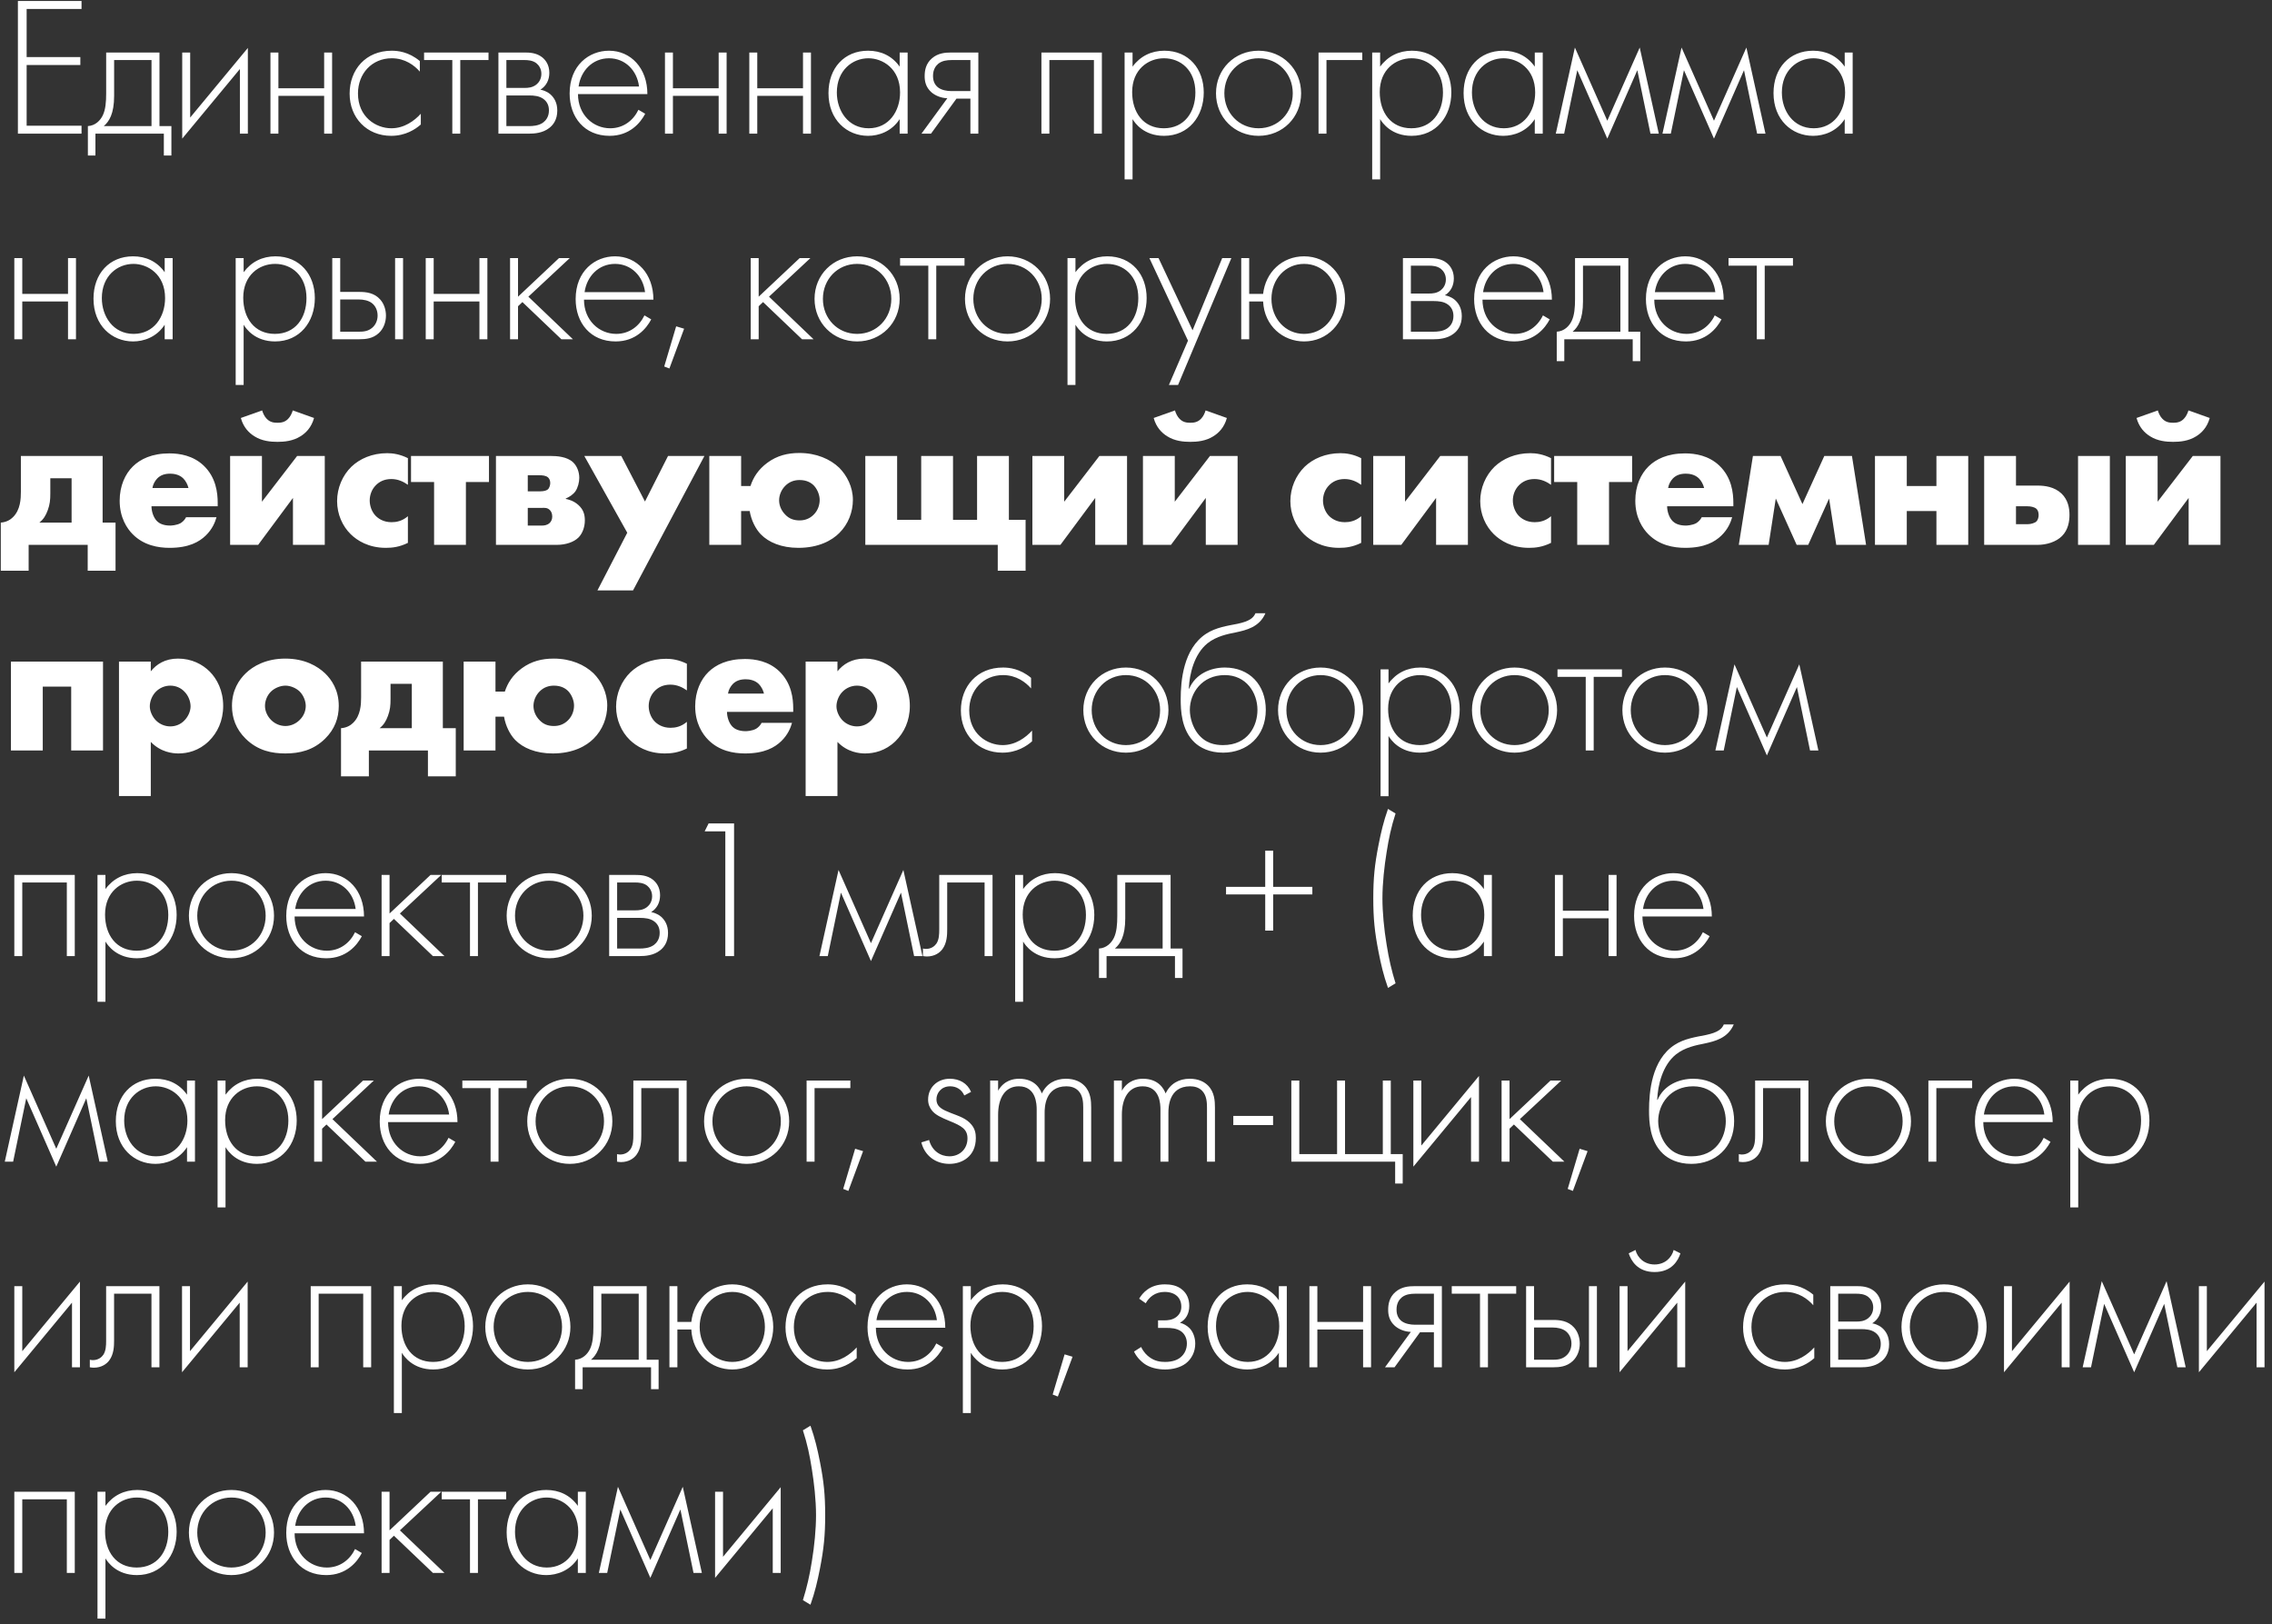 <?xml version="1.0" encoding="UTF-8"?> <svg xmlns="http://www.w3.org/2000/svg" width="221" height="158" viewBox="0 0 221 158" fill="none"><rect x="0" y="0" width="221" height="158" fill="#333333" stroke="none"/><path d="M7.931 0.097V0.871H2.592V5.552H7.815V6.326H2.592V12.226H7.931V13H1.741V0.097H7.931ZM10.327 5.108H15.512V12.265H16.672V15.128H15.937V13H9.283V15.128H8.548V12.265C9.283 12.226 9.766 11.704 9.998 11.22C10.269 10.659 10.327 9.905 10.327 9.092V5.108ZM14.738 12.265V5.843H11.101V9.325C11.101 11.066 10.617 11.82 10.095 12.265H14.738ZM17.725 5.108H18.499V11.433L24.109 4.663V13H23.335V6.713L17.725 13.484V5.108ZM26.307 13V5.108H27.081V8.589H31.53V5.108H32.304V13H31.53V9.325H27.081V13H26.307ZM40.837 5.939V6.965C40.314 6.365 39.405 5.668 38.109 5.668C36.175 5.668 34.82 7.158 34.82 9.092C34.82 11.356 36.542 12.478 38.07 12.478C39.328 12.478 40.314 11.743 40.933 11.066V12.11C40.411 12.574 39.444 13.213 38.051 13.213C35.672 13.213 34.008 11.453 34.008 9.112C34.008 6.771 35.575 4.933 38.109 4.933C38.67 4.933 39.753 5.03 40.837 5.939ZM43.997 13V5.843H41.25V5.108H47.518V5.843H44.771V13H43.997ZM48.482 5.108H51.055C51.48 5.108 52.177 5.127 52.738 5.572C53.028 5.804 53.434 6.268 53.434 7.081C53.434 7.777 53.144 8.357 52.564 8.725C52.699 8.744 53.144 8.841 53.531 9.17C53.879 9.479 54.208 9.963 54.208 10.756C54.208 11.646 53.802 12.168 53.415 12.458C52.796 12.942 51.983 13 51.48 13H48.482V5.108ZM49.256 8.551H51.055C51.345 8.551 51.79 8.531 52.177 8.222C52.389 8.048 52.66 7.719 52.66 7.177C52.66 6.655 52.389 6.326 52.177 6.152C51.809 5.862 51.306 5.843 51.055 5.843H49.256V8.551ZM49.256 12.265H51.48C51.77 12.265 52.389 12.246 52.834 11.917C53.086 11.723 53.395 11.375 53.395 10.737C53.395 10.234 53.202 9.886 52.873 9.634C52.467 9.325 51.925 9.286 51.48 9.286H49.256V12.265ZM62.972 9.15H56.221C56.221 11.162 57.691 12.478 59.355 12.478C60.631 12.478 61.599 11.723 62.102 10.679L62.759 11.066C62.295 11.955 61.25 13.213 59.297 13.213C56.84 13.213 55.408 11.394 55.408 9.092C55.408 6.346 57.304 4.933 59.239 4.933C61.366 4.933 62.972 6.636 62.972 9.15ZM56.279 8.415H62.16C61.966 6.848 60.806 5.668 59.239 5.668C57.633 5.668 56.492 6.887 56.279 8.415ZM64.682 13V5.108H65.456V8.589H69.905V5.108H70.679V13H69.905V9.325H65.456V13H64.682ZM72.886 13V5.108H73.66V8.589H78.109V5.108H78.883V13H78.109V9.325H73.66V13H72.886ZM87.512 6.481V5.108H88.286V13H87.512V11.588C86.719 12.807 85.462 13.213 84.436 13.213C82.367 13.213 80.587 11.646 80.587 9.054C80.587 6.616 82.135 4.933 84.436 4.933C85.675 4.933 86.758 5.417 87.512 6.481ZM84.475 5.668C82.908 5.668 81.4 6.848 81.4 8.996C81.4 10.775 82.502 12.478 84.495 12.478C86.468 12.478 87.551 10.814 87.551 8.996C87.551 6.655 85.829 5.668 84.475 5.668ZM89.633 13L92.148 9.557C91.567 9.537 91.006 9.325 90.6 8.976C90.039 8.473 89.942 7.893 89.942 7.409C89.942 6.887 90.039 6.191 90.658 5.668C91.239 5.166 91.935 5.108 92.535 5.108H95.165V13H94.392V9.595H93.037L90.561 13H89.633ZM94.392 8.86V5.843H92.535C92.128 5.843 91.645 5.901 91.277 6.191C91.026 6.404 90.755 6.752 90.755 7.39C90.755 7.99 91.006 8.319 91.258 8.512C91.587 8.764 92.109 8.86 92.535 8.86H94.392ZM101.3 13V5.108H107.181V13H106.407V5.843H102.074V13H101.3ZM110.165 11.588V17.449H109.391V5.108H110.165V6.481C110.919 5.456 112.002 4.933 113.26 4.933C115.639 4.933 117.09 6.713 117.09 8.996C117.09 11.317 115.62 13.213 113.221 13.213C111.267 13.213 110.397 11.975 110.165 11.588ZM113.202 12.478C115.194 12.478 116.277 10.93 116.277 8.996C116.277 6.829 114.846 5.668 113.221 5.668C111.674 5.668 110.126 6.771 110.126 8.957C110.126 10.93 111.209 12.478 113.202 12.478ZM122.422 4.933C124.762 4.933 126.561 6.732 126.561 9.073C126.561 11.414 124.762 13.213 122.422 13.213C120.081 13.213 118.282 11.414 118.282 9.073C118.282 6.732 120.081 4.933 122.422 4.933ZM122.422 12.478C124.317 12.478 125.749 10.988 125.749 9.073C125.749 7.158 124.317 5.668 122.422 5.668C120.526 5.668 119.094 7.158 119.094 9.073C119.094 10.988 120.526 12.478 122.422 12.478ZM128.255 13V5.108H132.51V5.843H129.028V13H128.255ZM134.248 11.588V17.449H133.474V5.108H134.248V6.481C135.002 5.456 136.085 4.933 137.343 4.933C139.722 4.933 141.173 6.713 141.173 8.996C141.173 11.317 139.703 13.213 137.304 13.213C135.35 13.213 134.48 11.975 134.248 11.588ZM137.285 12.478C139.277 12.478 140.36 10.93 140.36 8.996C140.36 6.829 138.929 5.668 137.304 5.668C135.756 5.668 134.209 6.771 134.209 8.957C134.209 10.93 135.292 12.478 137.285 12.478ZM149.29 6.481V5.108H150.064V13H149.29V11.588C148.497 12.807 147.24 13.213 146.215 13.213C144.145 13.213 142.365 11.646 142.365 9.054C142.365 6.616 143.913 4.933 146.215 4.933C147.453 4.933 148.536 5.417 149.29 6.481ZM146.253 5.668C144.686 5.668 143.177 6.848 143.177 8.996C143.177 10.775 144.28 12.478 146.273 12.478C148.246 12.478 149.329 10.814 149.329 8.996C149.329 6.655 147.607 5.668 146.253 5.668ZM151.334 13L153.191 4.624L156.344 11.743L159.497 4.624L161.354 13H160.541L159.265 6.829L156.344 13.484L153.423 6.829L152.146 13H151.334ZM161.71 13L163.567 4.624L166.72 11.743L169.873 4.624L171.73 13H170.918L169.641 6.829L166.72 13.484L163.799 6.829L162.522 13H161.71ZM179.437 6.481V5.108H180.211V13H179.437V11.588C178.644 12.807 177.387 13.213 176.361 13.213C174.292 13.213 172.512 11.646 172.512 9.054C172.512 6.616 174.059 4.933 176.361 4.933C177.599 4.933 178.683 5.417 179.437 6.481ZM176.4 5.668C174.833 5.668 173.324 6.848 173.324 8.996C173.324 10.775 174.427 12.478 176.419 12.478C178.393 12.478 179.476 10.814 179.476 8.996C179.476 6.655 177.754 5.668 176.4 5.668ZM1.393 33V25.108H2.167V28.59H6.616V25.108H7.39V33H6.616V29.325H2.167V33H1.393ZM16.019 26.481V25.108H16.793V33H16.019V31.588C15.226 32.807 13.969 33.213 12.943 33.213C10.873 33.213 9.094 31.646 9.094 29.054C9.094 26.616 10.641 24.933 12.943 24.933C14.181 24.933 15.265 25.417 16.019 26.481ZM12.982 25.669C11.415 25.669 9.906 26.849 9.906 28.996C9.906 30.775 11.009 32.478 13.001 32.478C14.975 32.478 16.058 30.814 16.058 28.996C16.058 26.655 14.336 25.669 12.982 25.669ZM23.699 31.588V37.449H22.925V25.108H23.699V26.481C24.454 25.456 25.537 24.933 26.794 24.933C29.174 24.933 30.625 26.713 30.625 28.996C30.625 31.317 29.154 33.213 26.756 33.213C24.802 33.213 23.931 31.975 23.699 31.588ZM26.736 32.478C28.729 32.478 29.812 30.93 29.812 28.996C29.812 26.829 28.381 25.669 26.756 25.669C25.208 25.669 23.66 26.771 23.66 28.957C23.66 30.93 24.744 32.478 26.736 32.478ZM32.32 25.108H33.093V28.396H34.97C35.589 28.396 36.401 28.473 36.981 29.131C37.368 29.557 37.542 30.156 37.542 30.698C37.542 31.336 37.31 31.975 36.846 32.4C36.266 32.942 35.55 33 34.95 33H32.32V25.108ZM33.093 32.265H34.95C35.337 32.265 35.801 32.226 36.188 31.897C36.498 31.646 36.73 31.22 36.73 30.698C36.73 30.156 36.498 29.731 36.169 29.479C35.84 29.228 35.357 29.131 34.912 29.131H33.093V32.265ZM38.432 25.108H39.206V33H38.432V25.108ZM41.411 33V25.108H42.185V28.59H46.634V25.108H47.408V33H46.634V29.325H42.185V33H41.411ZM49.615 25.108H50.389V28.86L54.374 25.108H55.419L51.395 28.86L55.728 33H54.606L50.815 29.383L50.389 29.789V33H49.615V25.108ZM63.558 29.151H56.806C56.806 31.162 58.277 32.478 59.94 32.478C61.217 32.478 62.184 31.723 62.687 30.679L63.345 31.066C62.881 31.955 61.836 33.213 59.882 33.213C57.425 33.213 55.994 31.394 55.994 29.092C55.994 26.346 57.89 24.933 59.824 24.933C61.952 24.933 63.558 26.636 63.558 29.151ZM56.864 28.415H62.745C62.552 26.849 61.391 25.669 59.824 25.669C58.219 25.669 57.077 26.887 56.864 28.415ZM64.61 35.65L65.771 31.743L66.544 31.975L65.113 35.844L64.61 35.65ZM73.023 25.108H73.797V28.86L77.782 25.108H78.827L74.803 28.86L79.136 33H78.014L74.223 29.383L73.797 29.789V33H73.023V25.108ZM83.372 24.933C85.713 24.933 87.511 26.732 87.511 29.073C87.511 31.414 85.713 33.213 83.372 33.213C81.031 33.213 79.232 31.414 79.232 29.073C79.232 26.732 81.031 24.933 83.372 24.933ZM83.372 32.478C85.268 32.478 86.699 30.988 86.699 29.073C86.699 27.158 85.268 25.669 83.372 25.669C81.476 25.669 80.045 27.158 80.045 29.073C80.045 30.988 81.476 32.478 83.372 32.478ZM90.298 33V25.843H87.551V25.108H93.819V25.843H91.072V33H90.298ZM98.004 24.933C100.345 24.933 102.144 26.732 102.144 29.073C102.144 31.414 100.345 33.213 98.004 33.213C95.663 33.213 93.864 31.414 93.864 29.073C93.864 26.732 95.663 24.933 98.004 24.933ZM98.004 32.478C99.9 32.478 101.331 30.988 101.331 29.073C101.331 27.158 99.9 25.669 98.004 25.669C96.108 25.669 94.677 27.158 94.677 29.073C94.677 30.988 96.108 32.478 98.004 32.478ZM104.611 31.588V37.449H103.837V25.108H104.611V26.481C105.365 25.456 106.448 24.933 107.706 24.933C110.085 24.933 111.536 26.713 111.536 28.996C111.536 31.317 110.066 33.213 107.667 33.213C105.713 33.213 104.843 31.975 104.611 31.588ZM107.648 32.478C109.64 32.478 110.724 30.93 110.724 28.996C110.724 26.829 109.292 25.669 107.667 25.669C106.12 25.669 104.572 26.771 104.572 28.957C104.572 30.93 105.655 32.478 107.648 32.478ZM113.7 37.449L115.557 33.135L111.804 25.108H112.694L116.002 32.13L118.884 25.108H119.774L114.59 37.449H113.7ZM121.51 28.59H122.864C123.096 26.5 124.702 24.933 126.849 24.933C129.112 24.933 130.834 26.732 130.834 29.073C130.834 31.414 129.112 33.213 126.849 33.213C124.818 33.213 122.98 31.723 122.864 29.325H121.51V33H120.736V25.108H121.51V28.59ZM126.849 32.478C128.667 32.478 130.021 30.988 130.021 29.073C130.021 27.158 128.667 25.669 126.849 25.669C125.03 25.669 123.676 27.158 123.676 29.073C123.676 30.988 125.03 32.478 126.849 32.478ZM136.464 25.108H139.037C139.462 25.108 140.159 25.127 140.72 25.572C141.01 25.804 141.416 26.268 141.416 27.081C141.416 27.777 141.126 28.357 140.546 28.725C140.681 28.744 141.126 28.841 141.513 29.17C141.861 29.479 142.19 29.963 142.19 30.756C142.19 31.646 141.784 32.168 141.397 32.458C140.778 32.942 139.965 33 139.462 33H136.464V25.108ZM137.238 28.551H139.037C139.327 28.551 139.772 28.532 140.159 28.222C140.371 28.048 140.642 27.719 140.642 27.177C140.642 26.655 140.371 26.326 140.159 26.152C139.791 25.862 139.288 25.843 139.037 25.843H137.238V28.551ZM137.238 32.265H139.462C139.752 32.265 140.371 32.246 140.816 31.917C141.068 31.723 141.377 31.375 141.377 30.737C141.377 30.234 141.184 29.886 140.855 29.634C140.449 29.325 139.907 29.286 139.462 29.286H137.238V32.265ZM150.954 29.151H144.203C144.203 31.162 145.673 32.478 147.337 32.478C148.613 32.478 149.581 31.723 150.084 30.679L150.741 31.066C150.277 31.955 149.232 33.213 147.279 33.213C144.822 33.213 143.39 31.394 143.39 29.092C143.39 26.346 145.286 24.933 147.221 24.933C149.348 24.933 150.954 26.636 150.954 29.151ZM144.261 28.415H150.142C149.948 26.849 148.787 25.669 147.221 25.669C145.615 25.669 144.474 26.887 144.261 28.415ZM153.206 25.108H158.39V32.265H159.551V35.128H158.816V33H152.161V35.128H151.426V32.265C152.161 32.226 152.645 31.704 152.877 31.22C153.148 30.659 153.206 29.905 153.206 29.092V25.108ZM157.616 32.265V25.843H153.979V29.325C153.979 31.066 153.496 31.82 152.974 32.265H157.616ZM167.664 29.151H160.913C160.913 31.162 162.383 32.478 164.047 32.478C165.324 32.478 166.291 31.723 166.794 30.679L167.451 31.066C166.987 31.955 165.943 33.213 163.989 33.213C161.532 33.213 160.101 31.394 160.101 29.092C160.101 26.346 161.996 24.933 163.931 24.933C166.059 24.933 167.664 26.636 167.664 29.151ZM160.971 28.415H166.852C166.658 26.849 165.498 25.669 163.931 25.669C162.325 25.669 161.184 26.887 160.971 28.415ZM170.883 33V25.843H168.136V25.108H174.404V25.843H171.657V33H170.883ZM2.031 44.353H9.982V50.833H11.239V55.515H8.531V53H2.786V55.515H0.077V50.833C0.638 50.795 1.025 50.543 1.257 50.311C1.992 49.595 2.031 48.512 2.031 47.835V44.353ZM6.964 50.833V46.52H4.894V47.99C4.894 48.628 4.855 49.054 4.643 49.634C4.449 50.156 4.236 50.505 3.83 50.833H6.964ZM21.176 48.918V49.247H14.735C14.735 49.712 14.909 50.331 15.276 50.698C15.47 50.892 15.857 51.124 16.553 51.124C16.63 51.124 17.172 51.104 17.559 50.892C17.752 50.775 17.965 50.582 18.101 50.311H21.06C20.925 50.795 20.654 51.472 20.016 52.091C19.377 52.71 18.371 53.29 16.495 53.29C15.354 53.29 13.98 53.039 12.916 51.975C12.355 51.414 11.64 50.35 11.64 48.706C11.64 47.255 12.181 46.094 12.936 45.359C13.651 44.663 14.773 44.102 16.476 44.102C17.482 44.102 18.778 44.314 19.803 45.282C21.022 46.442 21.176 47.951 21.176 48.918ZM14.831 47.468H18.333C18.255 47.139 18.062 46.771 17.83 46.539C17.424 46.133 16.863 46.075 16.553 46.075C16.031 46.075 15.624 46.21 15.296 46.539C15.083 46.771 14.889 47.081 14.831 47.468ZM22.384 44.353H25.479V48.802L28.903 44.353H31.591V53H28.496V48.435L25.111 53H22.384V44.353ZM28.477 39.923L30.547 40.658C30.295 41.587 29.734 42.129 29.231 42.438C28.496 42.902 27.665 42.98 26.988 42.98C26.31 42.98 25.479 42.902 24.744 42.438C24.241 42.129 23.68 41.587 23.428 40.658L25.498 39.923C25.575 40.194 25.73 40.523 25.943 40.736C26.272 41.084 26.659 41.123 26.988 41.123C27.316 41.123 27.703 41.084 28.032 40.736C28.245 40.523 28.4 40.194 28.477 39.923ZM39.676 50.214V52.807C38.844 53.213 38.167 53.29 37.529 53.29C35.846 53.29 34.743 52.574 34.124 51.975C33.312 51.182 32.79 50.021 32.79 48.744C32.79 47.468 33.312 46.249 34.182 45.398C34.995 44.624 36.194 44.082 37.664 44.082C38.206 44.082 38.902 44.179 39.676 44.566V47.158C39.27 46.868 38.728 46.597 38.071 46.597C37.336 46.597 36.871 46.887 36.562 47.197C36.136 47.622 35.962 48.183 35.962 48.686C35.962 49.17 36.136 49.731 36.504 50.137C36.794 50.447 37.297 50.795 38.09 50.795C38.535 50.795 39.115 50.698 39.676 50.214ZM42.224 53V46.887H39.98V44.353H47.563V46.887H45.319V53H42.224ZM48.242 44.353H53.543C54.162 44.353 55.148 44.411 55.748 44.972C56.135 45.34 56.347 45.92 56.347 46.481C56.347 46.907 56.212 47.429 55.98 47.777C55.767 48.087 55.4 48.338 55.032 48.493V48.532C55.225 48.57 55.786 48.686 56.27 49.131C56.734 49.557 56.889 50.021 56.889 50.621C56.889 51.298 56.638 51.917 56.27 52.284C55.825 52.729 55.032 53 54.162 53H48.242V44.353ZM51.337 47.796H52.498C53.001 47.796 53.194 47.68 53.291 47.603C53.446 47.468 53.523 47.177 53.523 46.984C53.523 46.771 53.446 46.558 53.31 46.442C53.098 46.249 52.73 46.23 52.479 46.23H51.337V47.796ZM51.337 51.124H52.711C52.904 51.124 53.214 51.104 53.465 50.872C53.581 50.756 53.717 50.563 53.717 50.253C53.717 49.924 53.601 49.731 53.484 49.615C53.233 49.363 52.982 49.402 52.711 49.402H51.337V51.124ZM58.114 57.43L61.015 51.82L56.837 44.353H60.435L62.737 48.783L64.981 44.353H68.521L61.576 57.43H58.114ZM77.777 46.694C77.274 46.694 76.791 46.849 76.385 47.255C75.998 47.642 75.785 48.164 75.785 48.667C75.785 49.17 75.998 49.673 76.385 50.06C76.752 50.447 77.197 50.621 77.777 50.621C78.3 50.621 78.764 50.447 79.151 50.06C79.576 49.634 79.731 49.092 79.731 48.628C79.731 48.183 79.538 47.642 79.189 47.255C78.919 46.965 78.474 46.694 77.777 46.694ZM72.09 47.274H72.999C73.27 46.442 73.754 45.669 74.644 45.011C75.591 44.314 76.617 44.063 77.758 44.063C79.422 44.063 80.756 44.663 81.627 45.494C82.381 46.249 82.962 47.371 82.962 48.628C82.962 49.789 82.517 50.988 81.627 51.859C80.93 52.555 79.654 53.29 77.661 53.29C75.998 53.29 74.76 52.748 74.005 51.975C73.502 51.453 73.077 50.621 72.922 49.712H72.09V53H68.995V44.353H72.09V47.274ZM97.053 53H84.17V44.353H87.265V50.563H89.606V44.353H92.701V50.563H95.041V44.353H98.136V50.563H99.761V55.515H97.053V53ZM100.421 44.353H103.516V48.802L106.94 44.353H109.629V53H106.534V48.435L103.149 53H100.421V44.353ZM111.176 44.353H114.271V48.802L117.695 44.353H120.383V53H117.288V48.435L113.903 53H111.176V44.353ZM117.269 39.923L119.339 40.658C119.087 41.587 118.526 42.129 118.023 42.438C117.288 42.902 116.457 42.98 115.78 42.98C115.102 42.98 114.271 42.902 113.536 42.438C113.033 42.129 112.472 41.587 112.22 40.658L114.29 39.923C114.367 40.194 114.522 40.523 114.735 40.736C115.064 41.084 115.451 41.123 115.78 41.123C116.108 41.123 116.495 41.084 116.824 40.736C117.037 40.523 117.192 40.194 117.269 39.923ZM132.403 50.214V52.807C131.571 53.213 130.894 53.29 130.256 53.29C128.573 53.29 127.47 52.574 126.851 51.975C126.039 51.182 125.516 50.021 125.516 48.744C125.516 47.468 126.039 46.249 126.909 45.398C127.721 44.624 128.921 44.082 130.391 44.082C130.933 44.082 131.629 44.179 132.403 44.566V47.158C131.997 46.868 131.455 46.597 130.797 46.597C130.062 46.597 129.598 46.887 129.288 47.197C128.863 47.622 128.689 48.183 128.689 48.686C128.689 49.17 128.863 49.731 129.23 50.137C129.52 50.447 130.023 50.795 130.817 50.795C131.261 50.795 131.842 50.698 132.403 50.214ZM133.577 44.353H136.672V48.802L140.096 44.353H142.785V53H139.69V48.435L136.305 53H133.577V44.353ZM150.87 50.214V52.807C150.038 53.213 149.361 53.29 148.723 53.29C147.04 53.29 145.937 52.574 145.318 51.975C144.506 51.182 143.983 50.021 143.983 48.744C143.983 47.468 144.506 46.249 145.376 45.398C146.189 44.624 147.388 44.082 148.858 44.082C149.4 44.082 150.096 44.179 150.87 44.566V47.158C150.464 46.868 149.922 46.597 149.264 46.597C148.529 46.597 148.065 46.887 147.755 47.197C147.33 47.622 147.156 48.183 147.156 48.686C147.156 49.17 147.33 49.731 147.697 50.137C147.988 50.447 148.49 50.795 149.284 50.795C149.729 50.795 150.309 50.698 150.87 50.214ZM153.418 53V46.887H151.174V44.353H158.757V46.887H156.513V53H153.418ZM168.605 48.918V49.247H162.163C162.163 49.712 162.338 50.331 162.705 50.698C162.899 50.892 163.285 51.124 163.982 51.124C164.059 51.124 164.601 51.104 164.988 50.892C165.181 50.775 165.394 50.582 165.529 50.311H168.489C168.354 50.795 168.083 51.472 167.444 52.091C166.806 52.71 165.8 53.29 163.924 53.29C162.782 53.29 161.409 53.039 160.345 51.975C159.784 51.414 159.068 50.35 159.068 48.706C159.068 47.255 159.61 46.094 160.364 45.359C161.08 44.663 162.202 44.102 163.904 44.102C164.91 44.102 166.206 44.314 167.232 45.282C168.45 46.442 168.605 47.951 168.605 48.918ZM162.26 47.468H165.762C165.684 47.139 165.491 46.771 165.259 46.539C164.852 46.133 164.291 46.075 163.982 46.075C163.46 46.075 163.053 46.21 162.724 46.539C162.512 46.771 162.318 47.081 162.26 47.468ZM169.135 53L170.509 44.353H173.198L175.325 49.034L177.453 44.353H180.142L181.516 53H178.614L177.918 48.493L175.886 53H174.764L172.733 48.493L172.037 53H169.135ZM182.38 53V44.353H185.475V47.274H188.358V44.353H191.453V53H188.358V49.712H185.475V53H182.38ZM202.133 53V44.353H205.228V53H202.133ZM196.097 47.235H198.206C198.902 47.235 199.831 47.352 200.527 48.009C201.165 48.628 201.301 49.421 201.301 50.079C201.301 50.698 201.185 51.53 200.566 52.149C200.005 52.71 199.076 53 198.206 53H193.002V44.353H196.097V47.235ZM196.097 50.988H197.258C197.548 50.988 197.935 50.872 198.09 50.717C198.225 50.582 198.302 50.331 198.302 50.098C198.302 49.77 198.186 49.576 198.07 49.479C197.858 49.305 197.49 49.247 197.219 49.247H196.097V50.988ZM206.779 44.353H209.874V48.802L213.298 44.353H215.987V53H212.892V48.435L209.506 53H206.779V44.353ZM212.872 39.923L214.942 40.658C214.691 41.587 214.13 42.129 213.627 42.438C212.892 42.902 212.06 42.98 211.383 42.98C210.706 42.98 209.874 42.902 209.139 42.438C208.636 42.129 208.075 41.587 207.824 40.658L209.893 39.923C209.971 40.194 210.125 40.523 210.338 40.736C210.667 41.084 211.054 41.123 211.383 41.123C211.712 41.123 212.099 41.084 212.427 40.736C212.64 40.523 212.795 40.194 212.872 39.923ZM1.064 73V64.353H10.02V73H6.925V66.79H4.159V73H1.064ZM14.668 72.168V77.43H11.573V64.353H14.668V65.301C15.209 64.624 16.041 64.063 17.318 64.063C18.653 64.063 19.697 64.624 20.394 65.32C21.109 66.036 21.709 67.177 21.709 68.667C21.709 70.118 21.148 71.278 20.316 72.091C19.349 73.039 18.227 73.29 17.357 73.29C16.796 73.29 15.635 73.174 14.668 72.168ZM16.563 66.694C16.041 66.694 15.538 66.906 15.171 67.274C14.784 67.661 14.571 68.222 14.571 68.706C14.571 69.209 14.842 69.75 15.171 70.079C15.538 70.447 16.041 70.659 16.563 70.659C17.105 70.659 17.589 70.447 17.937 70.079C18.266 69.75 18.537 69.228 18.537 68.706C18.537 68.222 18.324 67.661 17.937 67.274C17.589 66.906 17.105 66.694 16.563 66.694ZM27.768 66.694C27.265 66.694 26.723 66.926 26.375 67.255C25.988 67.622 25.775 68.164 25.775 68.667C25.775 69.189 26.027 69.692 26.375 70.04C26.743 70.408 27.246 70.621 27.768 70.621C28.271 70.621 28.774 70.408 29.141 70.04C29.528 69.673 29.741 69.17 29.741 68.667C29.741 68.203 29.528 67.642 29.141 67.255C28.793 66.926 28.252 66.694 27.768 66.694ZM32.952 68.667C32.952 69.828 32.565 70.93 31.617 71.859C30.476 72.981 29.141 73.29 27.749 73.29C26.491 73.29 25.098 73.039 23.899 71.859C22.951 70.93 22.564 69.828 22.564 68.667C22.564 67.119 23.261 66.113 23.899 65.494C24.615 64.798 25.872 64.063 27.749 64.063C29.664 64.063 30.902 64.817 31.617 65.494C32.256 66.113 32.952 67.119 32.952 68.667ZM35.125 64.353H43.076V70.833H44.333V75.515H41.625V73H35.88V75.515H33.171V70.833C33.732 70.795 34.119 70.543 34.351 70.311C35.086 69.595 35.125 68.512 35.125 67.835V64.353ZM40.058 70.833V66.52H37.988V67.99C37.988 68.628 37.949 69.054 37.737 69.634C37.543 70.156 37.33 70.505 36.924 70.833H40.058ZM53.883 66.694C53.38 66.694 52.897 66.849 52.491 67.255C52.104 67.642 51.891 68.164 51.891 68.667C51.891 69.17 52.104 69.673 52.491 70.06C52.858 70.447 53.303 70.621 53.883 70.621C54.406 70.621 54.87 70.447 55.257 70.06C55.682 69.634 55.837 69.092 55.837 68.628C55.837 68.183 55.644 67.642 55.295 67.255C55.025 66.965 54.58 66.694 53.883 66.694ZM48.196 67.274H49.105C49.376 66.442 49.86 65.668 50.75 65.011C51.697 64.314 52.723 64.063 53.864 64.063C55.528 64.063 56.862 64.663 57.733 65.494C58.487 66.249 59.068 67.371 59.068 68.628C59.068 69.789 58.623 70.988 57.733 71.859C57.036 72.555 55.76 73.29 53.767 73.29C52.104 73.29 50.866 72.749 50.111 71.975C49.608 71.453 49.183 70.621 49.028 69.712H48.196V73H45.101V64.353H48.196V67.274ZM66.814 70.214V72.807C65.982 73.213 65.305 73.29 64.667 73.29C62.984 73.29 61.881 72.574 61.262 71.975C60.45 71.182 59.928 70.021 59.928 68.744C59.928 67.468 60.45 66.249 61.32 65.398C62.133 64.624 63.332 64.082 64.802 64.082C65.344 64.082 66.04 64.179 66.814 64.566V67.158C66.408 66.868 65.866 66.597 65.209 66.597C64.474 66.597 64.009 66.887 63.7 67.197C63.274 67.622 63.1 68.183 63.1 68.686C63.1 69.17 63.274 69.731 63.642 70.137C63.932 70.447 64.435 70.795 65.228 70.795C65.673 70.795 66.253 70.698 66.814 70.214ZM77.158 68.918V69.247H70.716C70.716 69.712 70.89 70.331 71.258 70.698C71.451 70.891 71.838 71.124 72.534 71.124C72.612 71.124 73.153 71.104 73.54 70.891C73.734 70.775 73.947 70.582 74.082 70.311H77.042C76.906 70.795 76.635 71.472 75.997 72.091C75.359 72.71 74.353 73.29 72.476 73.29C71.335 73.29 69.962 73.039 68.898 71.975C68.337 71.414 67.621 70.35 67.621 68.706C67.621 67.255 68.163 66.094 68.917 65.359C69.633 64.663 70.755 64.102 72.457 64.102C73.463 64.102 74.759 64.314 75.784 65.282C77.003 66.442 77.158 67.951 77.158 68.918ZM70.813 67.468H74.314C74.237 67.139 74.043 66.771 73.811 66.539C73.405 66.133 72.844 66.075 72.534 66.075C72.012 66.075 71.606 66.21 71.277 66.539C71.064 66.771 70.871 67.081 70.813 67.468ZM81.46 72.168V77.43H78.365V64.353H81.46V65.301C82.002 64.624 82.834 64.063 84.11 64.063C85.445 64.063 86.49 64.624 87.186 65.32C87.902 66.036 88.501 67.177 88.501 68.667C88.501 70.118 87.94 71.278 87.109 72.091C86.141 73.039 85.019 73.29 84.149 73.29C83.588 73.29 82.427 73.174 81.46 72.168ZM83.356 66.694C82.834 66.694 82.331 66.906 81.963 67.274C81.576 67.661 81.363 68.222 81.363 68.706C81.363 69.209 81.634 69.75 81.963 70.079C82.331 70.447 82.834 70.659 83.356 70.659C83.897 70.659 84.381 70.447 84.729 70.079C85.058 69.75 85.329 69.228 85.329 68.706C85.329 68.222 85.116 67.661 84.729 67.274C84.381 66.906 83.897 66.694 83.356 66.694ZM100.294 65.939V66.965C99.772 66.365 98.862 65.668 97.566 65.668C95.632 65.668 94.278 67.158 94.278 69.092C94.278 71.356 95.999 72.478 97.528 72.478C98.785 72.478 99.772 71.743 100.391 71.066V72.11C99.868 72.574 98.901 73.213 97.508 73.213C95.129 73.213 93.465 71.453 93.465 69.112C93.465 66.771 95.032 64.933 97.566 64.933C98.127 64.933 99.211 65.03 100.294 65.939ZM109.517 64.933C111.858 64.933 113.657 66.732 113.657 69.073C113.657 71.414 111.858 73.213 109.517 73.213C107.176 73.213 105.377 71.414 105.377 69.073C105.377 66.732 107.176 64.933 109.517 64.933ZM109.517 72.478C111.413 72.478 112.844 70.988 112.844 69.073C112.844 67.158 111.413 65.668 109.517 65.668C107.621 65.668 106.19 67.158 106.19 69.073C106.19 70.988 107.621 72.478 109.517 72.478ZM115.64 66.984H115.679C116.298 65.533 117.787 64.933 119.141 64.933C121.54 64.933 123.126 66.616 123.126 69.054C123.126 71.646 121.289 73.213 118.967 73.213C117.613 73.213 116.723 72.71 116.201 72.226C114.905 71.007 114.847 69.073 114.847 68.009C114.847 66.249 115.098 63.096 117.323 61.645C118.271 61.026 119.412 60.871 120.379 60.678C121.559 60.426 121.927 60.097 122.12 59.652H123.088C122.507 61.007 121.211 61.297 120.225 61.51C119.451 61.664 118.329 61.877 117.458 62.573C116.162 63.618 115.698 65.552 115.64 66.984ZM118.967 72.478C121.385 72.478 122.314 70.621 122.314 69.054C122.314 67.371 121.211 65.668 119.141 65.668C116.897 65.668 115.737 67.429 115.737 69.054C115.737 69.866 116.046 70.756 116.491 71.336C117.246 72.323 118.213 72.478 118.967 72.478ZM128.456 64.933C130.797 64.933 132.596 66.732 132.596 69.073C132.596 71.414 130.797 73.213 128.456 73.213C126.116 73.213 124.317 71.414 124.317 69.073C124.317 66.732 126.116 64.933 128.456 64.933ZM128.456 72.478C130.352 72.478 131.783 70.988 131.783 69.073C131.783 67.158 130.352 65.668 128.456 65.668C126.561 65.668 125.129 67.158 125.129 69.073C125.129 70.988 126.561 72.478 128.456 72.478ZM135.063 71.588V77.449H134.289V65.108H135.063V66.481C135.817 65.456 136.901 64.933 138.158 64.933C140.537 64.933 141.988 66.713 141.988 68.996C141.988 71.317 140.518 73.213 138.119 73.213C136.166 73.213 135.295 71.975 135.063 71.588ZM138.1 72.478C140.092 72.478 141.176 70.93 141.176 68.996C141.176 66.829 139.744 65.668 138.119 65.668C136.572 65.668 135.024 66.771 135.024 68.957C135.024 70.93 136.108 72.478 138.1 72.478ZM147.32 64.933C149.661 64.933 151.46 66.732 151.46 69.073C151.46 71.414 149.661 73.213 147.32 73.213C144.979 73.213 143.18 71.414 143.18 69.073C143.18 66.732 144.979 64.933 147.32 64.933ZM147.32 72.478C149.216 72.478 150.647 70.988 150.647 69.073C150.647 67.158 149.216 65.668 147.32 65.668C145.424 65.668 143.993 67.158 143.993 69.073C143.993 70.988 145.424 72.478 147.32 72.478ZM154.246 73V65.843H151.499V65.108H157.767V65.843H155.02V73H154.246ZM161.952 64.933C164.293 64.933 166.092 66.732 166.092 69.073C166.092 71.414 164.293 73.213 161.952 73.213C159.612 73.213 157.812 71.414 157.812 69.073C157.812 66.732 159.612 64.933 161.952 64.933ZM161.952 72.478C163.848 72.478 165.279 70.988 165.279 69.073C165.279 67.158 163.848 65.668 161.952 65.668C160.056 65.668 158.625 67.158 158.625 69.073C158.625 70.988 160.056 72.478 161.952 72.478ZM166.857 73L168.714 64.624L171.867 71.743L175.02 64.624L176.877 73H176.064L174.788 66.829L171.867 73.484L168.946 66.829L167.669 73H166.857ZM1.393 93V85.108H7.273V93H6.5V85.843H2.167V93H1.393ZM10.257 91.588V97.449H9.483V85.108H10.257V86.481C11.012 85.456 12.095 84.933 13.352 84.933C15.732 84.933 17.183 86.713 17.183 88.996C17.183 91.317 15.712 93.213 13.314 93.213C11.36 93.213 10.489 91.975 10.257 91.588ZM13.294 92.478C15.287 92.478 16.37 90.93 16.37 88.996C16.37 86.829 14.938 85.668 13.314 85.668C11.766 85.668 10.219 86.771 10.219 88.957C10.219 90.93 11.302 92.478 13.294 92.478ZM22.514 84.933C24.855 84.933 26.654 86.732 26.654 89.073C26.654 91.414 24.855 93.213 22.514 93.213C20.174 93.213 18.375 91.414 18.375 89.073C18.375 86.732 20.174 84.933 22.514 84.933ZM22.514 92.478C24.41 92.478 25.841 90.988 25.841 89.073C25.841 87.158 24.41 85.668 22.514 85.668C20.619 85.668 19.187 87.158 19.187 89.073C19.187 90.988 20.619 92.478 22.514 92.478ZM35.408 89.15H28.657C28.657 91.162 30.127 92.478 31.791 92.478C33.067 92.478 34.034 91.723 34.537 90.679L35.195 91.066C34.731 91.955 33.686 93.213 31.732 93.213C29.276 93.213 27.844 91.394 27.844 89.092C27.844 86.346 29.74 84.933 31.674 84.933C33.802 84.933 35.408 86.636 35.408 89.15ZM28.715 88.415H34.595C34.402 86.849 33.241 85.668 31.674 85.668C30.069 85.668 28.927 86.887 28.715 88.415ZM37.118 85.108H37.892V88.86L41.877 85.108H42.921L38.898 88.86L43.231 93H42.109L38.317 89.383L37.892 89.789V93H37.118V85.108ZM45.716 93V85.843H42.969V85.108H49.237V85.843H46.49V93H45.716ZM53.422 84.933C55.763 84.933 57.562 86.732 57.562 89.073C57.562 91.414 55.763 93.213 53.422 93.213C51.081 93.213 49.282 91.414 49.282 89.073C49.282 86.732 51.081 84.933 53.422 84.933ZM53.422 92.478C55.318 92.478 56.749 90.988 56.749 89.073C56.749 87.158 55.318 85.668 53.422 85.668C51.526 85.668 50.095 87.158 50.095 89.073C50.095 90.988 51.526 92.478 53.422 92.478ZM59.255 85.108H61.828C62.253 85.108 62.95 85.127 63.511 85.572C63.801 85.804 64.207 86.268 64.207 87.081C64.207 87.777 63.917 88.357 63.337 88.725C63.472 88.744 63.917 88.841 64.304 89.17C64.652 89.479 64.981 89.963 64.981 90.756C64.981 91.646 64.575 92.168 64.188 92.458C63.569 92.942 62.756 93 62.253 93H59.255V85.108ZM60.029 88.551H61.828C62.118 88.551 62.563 88.531 62.95 88.222C63.163 88.048 63.433 87.719 63.433 87.177C63.433 86.655 63.163 86.326 62.95 86.152C62.582 85.862 62.079 85.843 61.828 85.843H60.029V88.551ZM60.029 92.265H62.253C62.544 92.265 63.163 92.246 63.608 91.917C63.859 91.723 64.168 91.375 64.168 90.737C64.168 90.234 63.975 89.886 63.646 89.634C63.24 89.325 62.698 89.286 62.253 89.286H60.029V92.265ZM70.553 93V80.871H68.541L68.928 80.097H71.404V93H70.553ZM79.708 93L81.565 84.624L84.718 91.743L87.871 84.624L89.728 93H88.916L87.639 86.829L84.718 93.484L81.797 86.829L80.52 93H79.708ZM96.546 85.108V93H95.772V85.843H92.135V90.408C92.135 90.93 92.116 91.723 91.671 92.323C91.419 92.671 90.916 93.039 90.162 93.039C90.026 93.039 89.91 93.019 89.775 93V92.265C89.872 92.284 89.968 92.304 90.065 92.304C90.587 92.304 90.916 92.033 91.09 91.781C91.342 91.394 91.361 90.891 91.361 90.408V85.108H96.546ZM99.519 91.588V97.449H98.745V85.108H99.519V86.481C100.273 85.456 101.356 84.933 102.614 84.933C104.993 84.933 106.444 86.713 106.444 88.996C106.444 91.317 104.974 93.213 102.575 93.213C100.621 93.213 99.751 91.975 99.519 91.588ZM102.556 92.478C104.548 92.478 105.631 90.93 105.631 88.996C105.631 86.829 104.2 85.668 102.575 85.668C101.027 85.668 99.48 86.771 99.48 88.957C99.48 90.93 100.563 92.478 102.556 92.478ZM108.68 85.108H113.865V92.265H115.025V95.128H114.29V93H107.636V95.128H106.901V92.265C107.636 92.226 108.119 91.704 108.352 91.22C108.622 90.659 108.68 89.905 108.68 89.092V85.108ZM113.091 92.265V85.843H109.454V89.325C109.454 91.066 108.971 91.82 108.448 92.265H113.091ZM119.258 87.003V86.268H123.069V82.748H123.843V86.268H127.654V87.003H123.843V90.524H123.069V87.003H119.258ZM134.471 87.39C134.471 88.725 134.626 90.369 134.877 91.878C135.09 93.232 135.361 94.412 135.748 95.65L135.012 96.095C134.568 94.838 134.335 93.832 134.084 92.555C133.716 90.659 133.581 89.363 133.581 87.39C133.581 85.398 133.716 84.102 134.084 82.225C134.335 80.948 134.568 79.943 135.012 78.685L135.748 79.13C135.322 80.445 135.09 81.548 134.877 82.902C134.664 84.218 134.471 85.881 134.471 87.39ZM144.341 86.481V85.108H145.115V93H144.341V91.588C143.548 92.807 142.29 93.213 141.265 93.213C139.195 93.213 137.416 91.646 137.416 89.054C137.416 86.616 138.963 84.933 141.265 84.933C142.503 84.933 143.586 85.417 144.341 86.481ZM141.304 85.668C139.737 85.668 138.228 86.849 138.228 88.996C138.228 90.775 139.331 92.478 141.323 92.478C143.296 92.478 144.38 90.814 144.38 88.996C144.38 86.655 142.658 85.668 141.304 85.668ZM151.247 93V85.108H152.021V88.59H156.47V85.108H157.244V93H156.47V89.325H152.021V93H151.247ZM166.512 89.15H159.761C159.761 91.162 161.231 92.478 162.894 92.478C164.171 92.478 165.138 91.723 165.641 90.679L166.299 91.066C165.835 91.955 164.79 93.213 162.836 93.213C160.38 93.213 158.948 91.394 158.948 89.092C158.948 86.346 160.844 84.933 162.778 84.933C164.906 84.933 166.512 86.636 166.512 89.15ZM159.819 88.415H165.699C165.506 86.849 164.345 85.668 162.778 85.668C161.173 85.668 160.032 86.887 159.819 88.415ZM0.464 113L2.321 104.624L5.474 111.743L8.628 104.624L10.485 113H9.672L8.395 106.829L5.474 113.484L2.553 106.829L1.277 113H0.464ZM18.192 106.481V105.108H18.965V113H18.192V111.588C17.398 112.807 16.141 113.213 15.116 113.213C13.046 113.213 11.266 111.646 11.266 109.054C11.266 106.616 12.814 104.933 15.116 104.933C16.354 104.933 17.437 105.417 18.192 106.481ZM15.155 105.668C13.588 105.668 12.079 106.848 12.079 108.996C12.079 110.775 13.181 112.478 15.174 112.478C17.147 112.478 18.23 110.814 18.23 108.996C18.23 106.655 16.509 105.668 15.155 105.668ZM21.937 111.588V117.449H21.163V105.108H21.937V106.481C22.692 105.456 23.775 104.933 25.032 104.933C27.412 104.933 28.862 106.713 28.862 108.996C28.862 111.317 27.392 113.213 24.994 113.213C23.04 113.213 22.169 111.975 21.937 111.588ZM24.974 112.478C26.967 112.478 28.05 110.93 28.05 108.996C28.05 106.829 26.618 105.668 24.994 105.668C23.446 105.668 21.898 106.771 21.898 108.957C21.898 110.93 22.982 112.478 24.974 112.478ZM30.557 105.108H31.331V108.86L35.316 105.108H36.361L32.337 108.86L36.67 113H35.548L31.757 109.383L31.331 109.789V113H30.557V105.108ZM44.5 109.15H37.748C37.748 111.162 39.219 112.478 40.882 112.478C42.159 112.478 43.126 111.723 43.629 110.679L44.287 111.066C43.823 111.955 42.778 113.213 40.824 113.213C38.367 113.213 36.936 111.394 36.936 109.092C36.936 106.346 38.832 104.933 40.766 104.933C42.894 104.933 44.5 106.636 44.5 109.15ZM37.807 108.415H43.687C43.494 106.848 42.333 105.668 40.766 105.668C39.161 105.668 38.019 106.887 37.807 108.415ZM47.719 113V105.843H44.972V105.108H51.239V105.843H48.492V113H47.719ZM55.425 104.933C57.765 104.933 59.564 106.732 59.564 109.073C59.564 111.414 57.765 113.213 55.425 113.213C53.084 113.213 51.285 111.414 51.285 109.073C51.285 106.732 53.084 104.933 55.425 104.933ZM55.425 112.478C57.32 112.478 58.752 110.988 58.752 109.073C58.752 107.158 57.32 105.668 55.425 105.668C53.529 105.668 52.097 107.158 52.097 109.073C52.097 110.988 53.529 112.478 55.425 112.478ZM66.79 105.108V113H66.016V105.843H62.38V110.408C62.38 110.93 62.36 111.723 61.915 112.323C61.664 112.671 61.161 113.039 60.406 113.039C60.271 113.039 60.155 113.019 60.019 113V112.265C60.116 112.284 60.213 112.304 60.31 112.304C60.832 112.304 61.161 112.033 61.335 111.781C61.586 111.394 61.606 110.891 61.606 110.408V105.108H66.79ZM72.626 104.933C74.967 104.933 76.766 106.732 76.766 109.073C76.766 111.414 74.967 113.213 72.626 113.213C70.285 113.213 68.486 111.414 68.486 109.073C68.486 106.732 70.285 104.933 72.626 104.933ZM72.626 112.478C74.522 112.478 75.953 110.988 75.953 109.073C75.953 107.158 74.522 105.668 72.626 105.668C70.73 105.668 69.299 107.158 69.299 109.073C69.299 110.988 70.73 112.478 72.626 112.478ZM78.459 113V105.108H82.715V105.843H79.233V113H78.459ZM82.019 115.65L83.18 111.743L83.954 111.975L82.522 115.844L82.019 115.65ZM94.456 106.21L93.799 106.558C93.528 105.939 92.986 105.668 92.425 105.668C91.535 105.668 91.09 106.346 91.09 106.926C91.09 107.7 91.709 107.951 92.483 108.261C93.276 108.57 94.011 108.783 94.514 109.421C94.843 109.828 94.921 110.253 94.921 110.698C94.921 112.497 93.567 113.213 92.348 113.213C91.032 113.213 89.949 112.439 89.62 111.124L90.375 110.891C90.645 111.936 91.477 112.478 92.348 112.478C93.354 112.478 94.108 111.762 94.108 110.737C94.108 109.847 93.547 109.518 92.348 109.034C91.555 108.706 90.974 108.454 90.626 107.99C90.452 107.758 90.278 107.429 90.278 106.965C90.278 105.765 91.187 104.933 92.386 104.933C93.315 104.933 94.089 105.359 94.456 106.21ZM96.313 113V105.108H97.087V106.094C97.686 105.069 98.596 104.933 99.137 104.933C100.685 104.933 101.188 105.959 101.343 106.365C101.788 105.417 102.639 104.933 103.683 104.933C104.554 104.933 105.115 105.243 105.463 105.591C106.101 106.229 106.14 107.1 106.14 107.738V113H105.366V107.738C105.366 107.216 105.328 106.558 104.902 106.113C104.554 105.746 104.089 105.668 103.722 105.668C101.633 105.668 101.613 107.758 101.613 108.241V113H100.84V107.932C100.84 107.429 100.801 105.668 99.099 105.668C97.725 105.668 97.087 106.868 97.087 108.435V113H96.313ZM108.352 113V105.108H109.126V106.094C109.725 105.069 110.635 104.933 111.176 104.933C112.724 104.933 113.227 105.959 113.381 106.365C113.826 105.417 114.677 104.933 115.722 104.933C116.593 104.933 117.154 105.243 117.502 105.591C118.14 106.229 118.179 107.1 118.179 107.738V113H117.405V107.738C117.405 107.216 117.366 106.558 116.941 106.113C116.593 105.746 116.128 105.668 115.761 105.668C113.672 105.668 113.652 107.758 113.652 108.241V113H112.878V107.932C112.878 107.429 112.84 105.668 111.137 105.668C109.764 105.668 109.126 106.868 109.126 108.435V113H108.352ZM119.965 109.441V108.551H123.834V109.441H119.965ZM125.61 113V105.108H126.384V112.265H130.059V105.108H130.833V112.265H134.508V105.108H135.282V112.265H136.443V115.128H135.708V113H125.61ZM137.479 105.108H138.252V111.433L143.862 104.663V113H143.089V106.713L137.479 113.484V105.108ZM146.061 105.108H146.834V108.86L150.819 105.108H151.864L147.84 108.86L152.173 113H151.051L147.26 109.383L146.834 109.789V113H146.061V105.108ZM152.492 115.65L153.653 111.743L154.427 111.975L152.995 115.844L152.492 115.65ZM161.196 106.984H161.235C161.854 105.533 163.343 104.933 164.697 104.933C167.096 104.933 168.682 106.616 168.682 109.054C168.682 111.646 166.844 113.213 164.523 113.213C163.169 113.213 162.279 112.71 161.757 112.226C160.461 111.008 160.403 109.073 160.403 108.009C160.403 106.249 160.654 103.096 162.879 101.645C163.827 101.026 164.968 100.871 165.935 100.678C167.115 100.426 167.483 100.097 167.676 99.652H168.644C168.063 101.007 166.767 101.297 165.781 101.509C165.007 101.664 163.885 101.877 163.014 102.573C161.718 103.618 161.254 105.552 161.196 106.984ZM164.523 112.478C166.941 112.478 167.87 110.621 167.87 109.054C167.87 107.371 166.767 105.668 164.697 105.668C162.453 105.668 161.293 107.429 161.293 109.054C161.293 109.866 161.602 110.756 162.047 111.336C162.802 112.323 163.769 112.478 164.523 112.478ZM175.908 105.108V113H175.134V105.843H171.497V110.408C171.497 110.93 171.478 111.723 171.033 112.323C170.782 112.671 170.279 113.039 169.524 113.039C169.389 113.039 169.273 113.019 169.137 113V112.265C169.234 112.284 169.331 112.304 169.428 112.304C169.95 112.304 170.279 112.033 170.453 111.781C170.704 111.394 170.724 110.891 170.724 110.408V105.108H175.908ZM181.744 104.933C184.085 104.933 185.884 106.732 185.884 109.073C185.884 111.414 184.085 113.213 181.744 113.213C179.403 113.213 177.604 111.414 177.604 109.073C177.604 106.732 179.403 104.933 181.744 104.933ZM181.744 112.478C183.64 112.478 185.071 110.988 185.071 109.073C185.071 107.158 183.64 105.668 181.744 105.668C179.848 105.668 178.417 107.158 178.417 109.073C178.417 110.988 179.848 112.478 181.744 112.478ZM187.577 113V105.108H191.833V105.843H188.351V113H187.577ZM199.668 109.15H192.917C192.917 111.162 194.387 112.478 196.05 112.478C197.327 112.478 198.294 111.723 198.797 110.679L199.455 111.066C198.991 111.955 197.946 113.213 195.992 113.213C193.536 113.213 192.104 111.394 192.104 109.092C192.104 106.346 194 104.933 195.934 104.933C198.062 104.933 199.668 106.636 199.668 109.15ZM192.975 108.415H198.855C198.662 106.848 197.501 105.668 195.934 105.668C194.329 105.668 193.187 106.887 192.975 108.415ZM202.152 111.588V117.449H201.378V105.108H202.152V106.481C202.906 105.456 203.989 104.933 205.247 104.933C207.626 104.933 209.077 106.713 209.077 108.996C209.077 111.317 207.607 113.213 205.208 113.213C203.254 113.213 202.384 111.975 202.152 111.588ZM205.189 112.478C207.181 112.478 208.264 110.93 208.264 108.996C208.264 106.829 206.833 105.668 205.208 105.668C203.66 105.668 202.113 106.771 202.113 108.957C202.113 110.93 203.196 112.478 205.189 112.478ZM1.393 125.108H2.167V131.433L7.776 124.663V133H7.003V126.713L1.393 133.484V125.108ZM15.507 125.108V133H14.733V125.843H11.097V130.408C11.097 130.93 11.077 131.723 10.632 132.323C10.381 132.671 9.878 133.039 9.123 133.039C8.988 133.039 8.872 133.019 8.737 133V132.265C8.833 132.284 8.93 132.304 9.027 132.304C9.549 132.304 9.878 132.033 10.052 131.781C10.303 131.394 10.323 130.891 10.323 130.408V125.108H15.507ZM17.706 125.108H18.48V131.433L24.09 124.663V133H23.316V126.713L17.706 133.484V125.108ZM30.223 133V125.108H36.103V133H35.33V125.843H30.996V133H30.223ZM39.087 131.588V137.449H38.313V125.108H39.087V126.481C39.842 125.456 40.925 124.933 42.182 124.933C44.562 124.933 46.012 126.713 46.012 128.996C46.012 131.317 44.542 133.213 42.144 133.213C40.19 133.213 39.319 131.975 39.087 131.588ZM42.124 132.478C44.117 132.478 45.2 130.93 45.2 128.996C45.2 126.829 43.768 125.668 42.144 125.668C40.596 125.668 39.048 126.771 39.048 128.957C39.048 130.93 40.132 132.478 42.124 132.478ZM51.344 124.933C53.685 124.933 55.484 126.732 55.484 129.073C55.484 131.414 53.685 133.213 51.344 133.213C49.004 133.213 47.204 131.414 47.204 129.073C47.204 126.732 49.004 124.933 51.344 124.933ZM51.344 132.478C53.24 132.478 54.671 130.988 54.671 129.073C54.671 127.158 53.24 125.668 51.344 125.668C49.448 125.668 48.017 127.158 48.017 129.073C48.017 130.988 49.448 132.478 51.344 132.478ZM57.719 125.108H62.903V132.265H64.064V135.128H63.328V133H56.674V135.128H55.939V132.265C56.674 132.226 57.158 131.704 57.39 131.22C57.661 130.659 57.719 129.905 57.719 129.092V125.108ZM62.129 132.265V125.843H58.492V129.325C58.492 131.066 58.009 131.82 57.486 132.265H62.129ZM65.89 128.589H67.244C67.477 126.5 69.082 124.933 71.229 124.933C73.493 124.933 75.214 126.732 75.214 129.073C75.214 131.414 73.493 133.213 71.229 133.213C69.198 133.213 67.361 131.723 67.244 129.325H65.89V133H65.117V125.108H65.89V128.589ZM71.229 132.478C73.048 132.478 74.402 130.988 74.402 129.073C74.402 127.158 73.048 125.668 71.229 125.668C69.411 125.668 68.057 127.158 68.057 129.073C68.057 130.988 69.411 132.478 71.229 132.478ZM83.235 125.939V126.965C82.713 126.365 81.804 125.668 80.508 125.668C78.573 125.668 77.219 127.158 77.219 129.092C77.219 131.356 78.941 132.478 80.469 132.478C81.727 132.478 82.713 131.743 83.332 131.066V132.11C82.81 132.574 81.843 133.213 80.45 133.213C78.07 133.213 76.407 131.452 76.407 129.112C76.407 126.771 77.974 124.933 80.508 124.933C81.069 124.933 82.152 125.03 83.235 125.939ZM91.948 129.15H85.197C85.197 131.162 86.667 132.478 88.33 132.478C89.607 132.478 90.574 131.723 91.077 130.679L91.735 131.066C91.271 131.955 90.226 133.213 88.272 133.213C85.816 133.213 84.384 131.394 84.384 129.092C84.384 126.346 86.28 124.933 88.214 124.933C90.342 124.933 91.948 126.636 91.948 129.15ZM85.255 128.415H91.135C90.942 126.848 89.781 125.668 88.214 125.668C86.609 125.668 85.467 126.887 85.255 128.415ZM94.431 131.588V137.449H93.658V125.108H94.431V126.481C95.186 125.456 96.269 124.933 97.527 124.933C99.906 124.933 101.357 126.713 101.357 128.996C101.357 131.317 99.887 133.213 97.488 133.213C95.534 133.213 94.664 131.975 94.431 131.588ZM97.469 132.478C99.461 132.478 100.544 130.93 100.544 128.996C100.544 126.829 99.113 125.668 97.488 125.668C95.94 125.668 94.393 126.771 94.393 128.957C94.393 130.93 95.476 132.478 97.469 132.478ZM102.394 135.65L103.555 131.743L104.329 131.975L102.897 135.844L102.394 135.65ZM111.446 126.771L110.808 126.326C111.137 125.765 111.852 124.933 113.303 124.933C113.825 124.933 114.522 125.011 115.044 125.494C115.373 125.785 115.682 126.268 115.682 127.023C115.682 127.777 115.354 128.357 114.773 128.667C115.102 128.744 115.45 128.938 115.702 129.189C116.031 129.518 116.263 130.079 116.263 130.698C116.263 131.491 115.915 132.188 115.334 132.632C114.812 133.019 114.077 133.213 113.322 133.213C112.607 133.213 111.814 133.039 111.253 132.613C111.059 132.458 110.614 132.11 110.305 131.472L111.001 131.027C111.233 131.53 111.581 131.859 111.833 132.033C112.336 132.4 112.858 132.478 113.322 132.478C114.116 132.478 114.58 132.246 114.831 132.033C115.238 131.704 115.45 131.22 115.45 130.679C115.45 130.156 115.218 129.75 114.909 129.518C114.464 129.189 113.864 129.17 113.458 129.17H112.645V128.435H113.245C113.555 128.435 114.019 128.415 114.425 128.106C114.793 127.816 114.909 127.468 114.909 127.1C114.909 126.558 114.677 126.249 114.502 126.075C114.309 125.901 113.941 125.668 113.284 125.668C112.336 125.668 111.756 126.21 111.446 126.771ZM124.395 126.481V125.108H125.169V133H124.395V131.588C123.602 132.807 122.344 133.213 121.319 133.213C119.249 133.213 117.47 131.646 117.47 129.054C117.47 126.616 119.017 124.933 121.319 124.933C122.557 124.933 123.641 125.417 124.395 126.481ZM121.358 125.668C119.791 125.668 118.282 126.848 118.282 128.996C118.282 130.775 119.385 132.478 121.377 132.478C123.35 132.478 124.434 130.814 124.434 128.996C124.434 126.655 122.712 125.668 121.358 125.668ZM127.367 133V125.108H128.141V128.589H132.59V125.108H133.364V133H132.59V129.325H128.141V133H127.367ZM134.72 133L137.234 129.557C136.654 129.537 136.093 129.325 135.687 128.976C135.126 128.473 135.029 127.893 135.029 127.409C135.029 126.887 135.126 126.191 135.745 125.668C136.325 125.166 137.022 125.108 137.621 125.108H140.252V133H139.478V129.595H138.124L135.648 133H134.72ZM139.478 128.86V125.843H137.621C137.215 125.843 136.731 125.901 136.364 126.191C136.112 126.404 135.842 126.752 135.842 127.39C135.842 127.99 136.093 128.319 136.345 128.512C136.673 128.764 137.196 128.86 137.621 128.86H139.478ZM143.961 133V125.843H141.214V125.108H147.482V125.843H144.735V133H143.961ZM148.446 125.108H149.22V128.396H151.096C151.715 128.396 152.528 128.473 153.108 129.131C153.495 129.557 153.669 130.156 153.669 130.698C153.669 131.336 153.437 131.975 152.973 132.4C152.392 132.942 151.677 133 151.077 133H148.446V125.108ZM149.22 132.265H151.077C151.464 132.265 151.928 132.226 152.315 131.897C152.624 131.646 152.857 131.22 152.857 130.698C152.857 130.156 152.624 129.731 152.296 129.479C151.967 129.228 151.483 129.131 151.038 129.131H149.22V132.265ZM154.559 125.108H155.333V133H154.559V125.108ZM157.538 125.108H158.312V131.433L163.922 124.663V133H163.148V126.713L157.538 133.484V125.108ZM158.428 121.916L159.085 121.587C159.279 122.341 159.937 122.999 160.943 122.999C161.948 122.999 162.606 122.341 162.8 121.587L163.457 121.916C163.244 122.593 162.625 123.734 160.943 123.734C159.26 123.734 158.641 122.593 158.428 121.916ZM176.38 125.939V126.965C175.858 126.365 174.948 125.668 173.652 125.668C171.718 125.668 170.364 127.158 170.364 129.092C170.364 131.356 172.085 132.478 173.614 132.478C174.871 132.478 175.858 131.743 176.477 131.066V132.11C175.954 132.574 174.987 133.213 173.594 133.213C171.215 133.213 169.551 131.452 169.551 129.112C169.551 126.771 171.118 124.933 173.652 124.933C174.213 124.933 175.297 125.03 176.38 125.939ZM178.032 125.108H180.604C181.03 125.108 181.726 125.127 182.287 125.572C182.577 125.804 182.984 126.268 182.984 127.081C182.984 127.777 182.694 128.357 182.113 128.725C182.249 128.744 182.694 128.841 183.08 129.17C183.429 129.479 183.757 129.963 183.757 130.756C183.757 131.646 183.351 132.168 182.964 132.458C182.345 132.942 181.533 133 181.03 133H178.032V125.108ZM178.805 128.551H180.604C180.895 128.551 181.339 128.531 181.726 128.222C181.939 128.048 182.21 127.719 182.21 127.177C182.21 126.655 181.939 126.326 181.726 126.152C181.359 125.862 180.856 125.843 180.604 125.843H178.805V128.551ZM178.805 132.265H181.03C181.32 132.265 181.939 132.246 182.384 131.917C182.636 131.723 182.945 131.375 182.945 130.737C182.945 130.234 182.752 129.886 182.423 129.634C182.017 129.325 181.475 129.286 181.03 129.286H178.805V132.265ZM189.098 124.933C191.438 124.933 193.237 126.732 193.237 129.073C193.237 131.414 191.438 133.213 189.098 133.213C186.757 133.213 184.958 131.414 184.958 129.073C184.958 126.732 186.757 124.933 189.098 124.933ZM189.098 132.478C190.993 132.478 192.425 130.988 192.425 129.073C192.425 127.158 190.993 125.668 189.098 125.668C187.202 125.668 185.771 127.158 185.771 129.073C185.771 130.988 187.202 132.478 189.098 132.478ZM194.931 125.108H195.704V131.433L201.314 124.663V133H200.541V126.713L194.931 133.484V125.108ZM202.584 133L204.441 124.624L207.594 131.743L210.747 124.624L212.604 133H211.792L210.515 126.829L207.594 133.484L204.673 126.829L203.396 133H202.584ZM213.889 125.108H214.663V131.433L220.273 124.663V133H219.499V126.713L213.889 133.484V125.108ZM1.393 153V145.108H7.273V153H6.5V145.843H2.167V153H1.393ZM10.257 151.588V157.449H9.483V145.108H10.257V146.481C11.012 145.456 12.095 144.933 13.352 144.933C15.732 144.933 17.183 146.713 17.183 148.996C17.183 151.317 15.712 153.213 13.314 153.213C11.36 153.213 10.489 151.975 10.257 151.588ZM13.294 152.478C15.287 152.478 16.37 150.93 16.37 148.996C16.37 146.829 14.938 145.668 13.314 145.668C11.766 145.668 10.219 146.771 10.219 148.957C10.219 150.93 11.302 152.478 13.294 152.478ZM22.514 144.933C24.855 144.933 26.654 146.732 26.654 149.073C26.654 151.414 24.855 153.213 22.514 153.213C20.174 153.213 18.375 151.414 18.375 149.073C18.375 146.732 20.174 144.933 22.514 144.933ZM22.514 152.478C24.41 152.478 25.841 150.988 25.841 149.073C25.841 147.158 24.41 145.668 22.514 145.668C20.619 145.668 19.187 147.158 19.187 149.073C19.187 150.988 20.619 152.478 22.514 152.478ZM35.408 149.15H28.657C28.657 151.162 30.127 152.478 31.791 152.478C33.067 152.478 34.034 151.723 34.537 150.679L35.195 151.066C34.731 151.955 33.686 153.213 31.732 153.213C29.276 153.213 27.844 151.394 27.844 149.092C27.844 146.346 29.74 144.933 31.674 144.933C33.802 144.933 35.408 146.636 35.408 149.15ZM28.715 148.415H34.595C34.402 146.848 33.241 145.668 31.674 145.668C30.069 145.668 28.927 146.887 28.715 148.415ZM37.118 145.108H37.892V148.86L41.877 145.108H42.921L38.898 148.86L43.231 153H42.109L38.317 149.383L37.892 149.789V153H37.118V145.108ZM45.716 153V145.843H42.969V145.108H49.237V145.843H46.49V153H45.716ZM56.208 146.481V145.108H56.981V153H56.208V151.588C55.415 152.807 54.157 153.213 53.132 153.213C51.062 153.213 49.282 151.646 49.282 149.054C49.282 146.616 50.83 144.933 53.132 144.933C54.37 144.933 55.453 145.417 56.208 146.481ZM53.171 145.668C51.604 145.668 50.095 146.848 50.095 148.996C50.095 150.775 51.197 152.478 53.19 152.478C55.163 152.478 56.246 150.814 56.246 148.996C56.246 146.655 54.525 145.668 53.171 145.668ZM58.251 153L60.108 144.624L63.261 151.743L66.414 144.624L68.271 153H67.459L66.182 146.829L63.261 153.484L60.34 146.829L59.063 153H58.251ZM69.556 145.108H70.33V151.433L75.939 144.663V153H75.166V146.713L69.556 153.484V145.108ZM78.834 156.095L78.099 155.65C78.486 154.412 78.757 153.232 78.969 151.878C79.221 150.369 79.376 148.725 79.376 147.39C79.376 145.881 79.182 144.218 78.969 142.902C78.757 141.548 78.525 140.446 78.099 139.13L78.834 138.685C79.279 139.943 79.511 140.948 79.763 142.225C80.13 144.102 80.266 145.398 80.266 147.39C80.266 149.363 80.13 150.659 79.763 152.555C79.511 153.832 79.279 154.838 78.834 156.095Z" fill="white"></path></svg> 